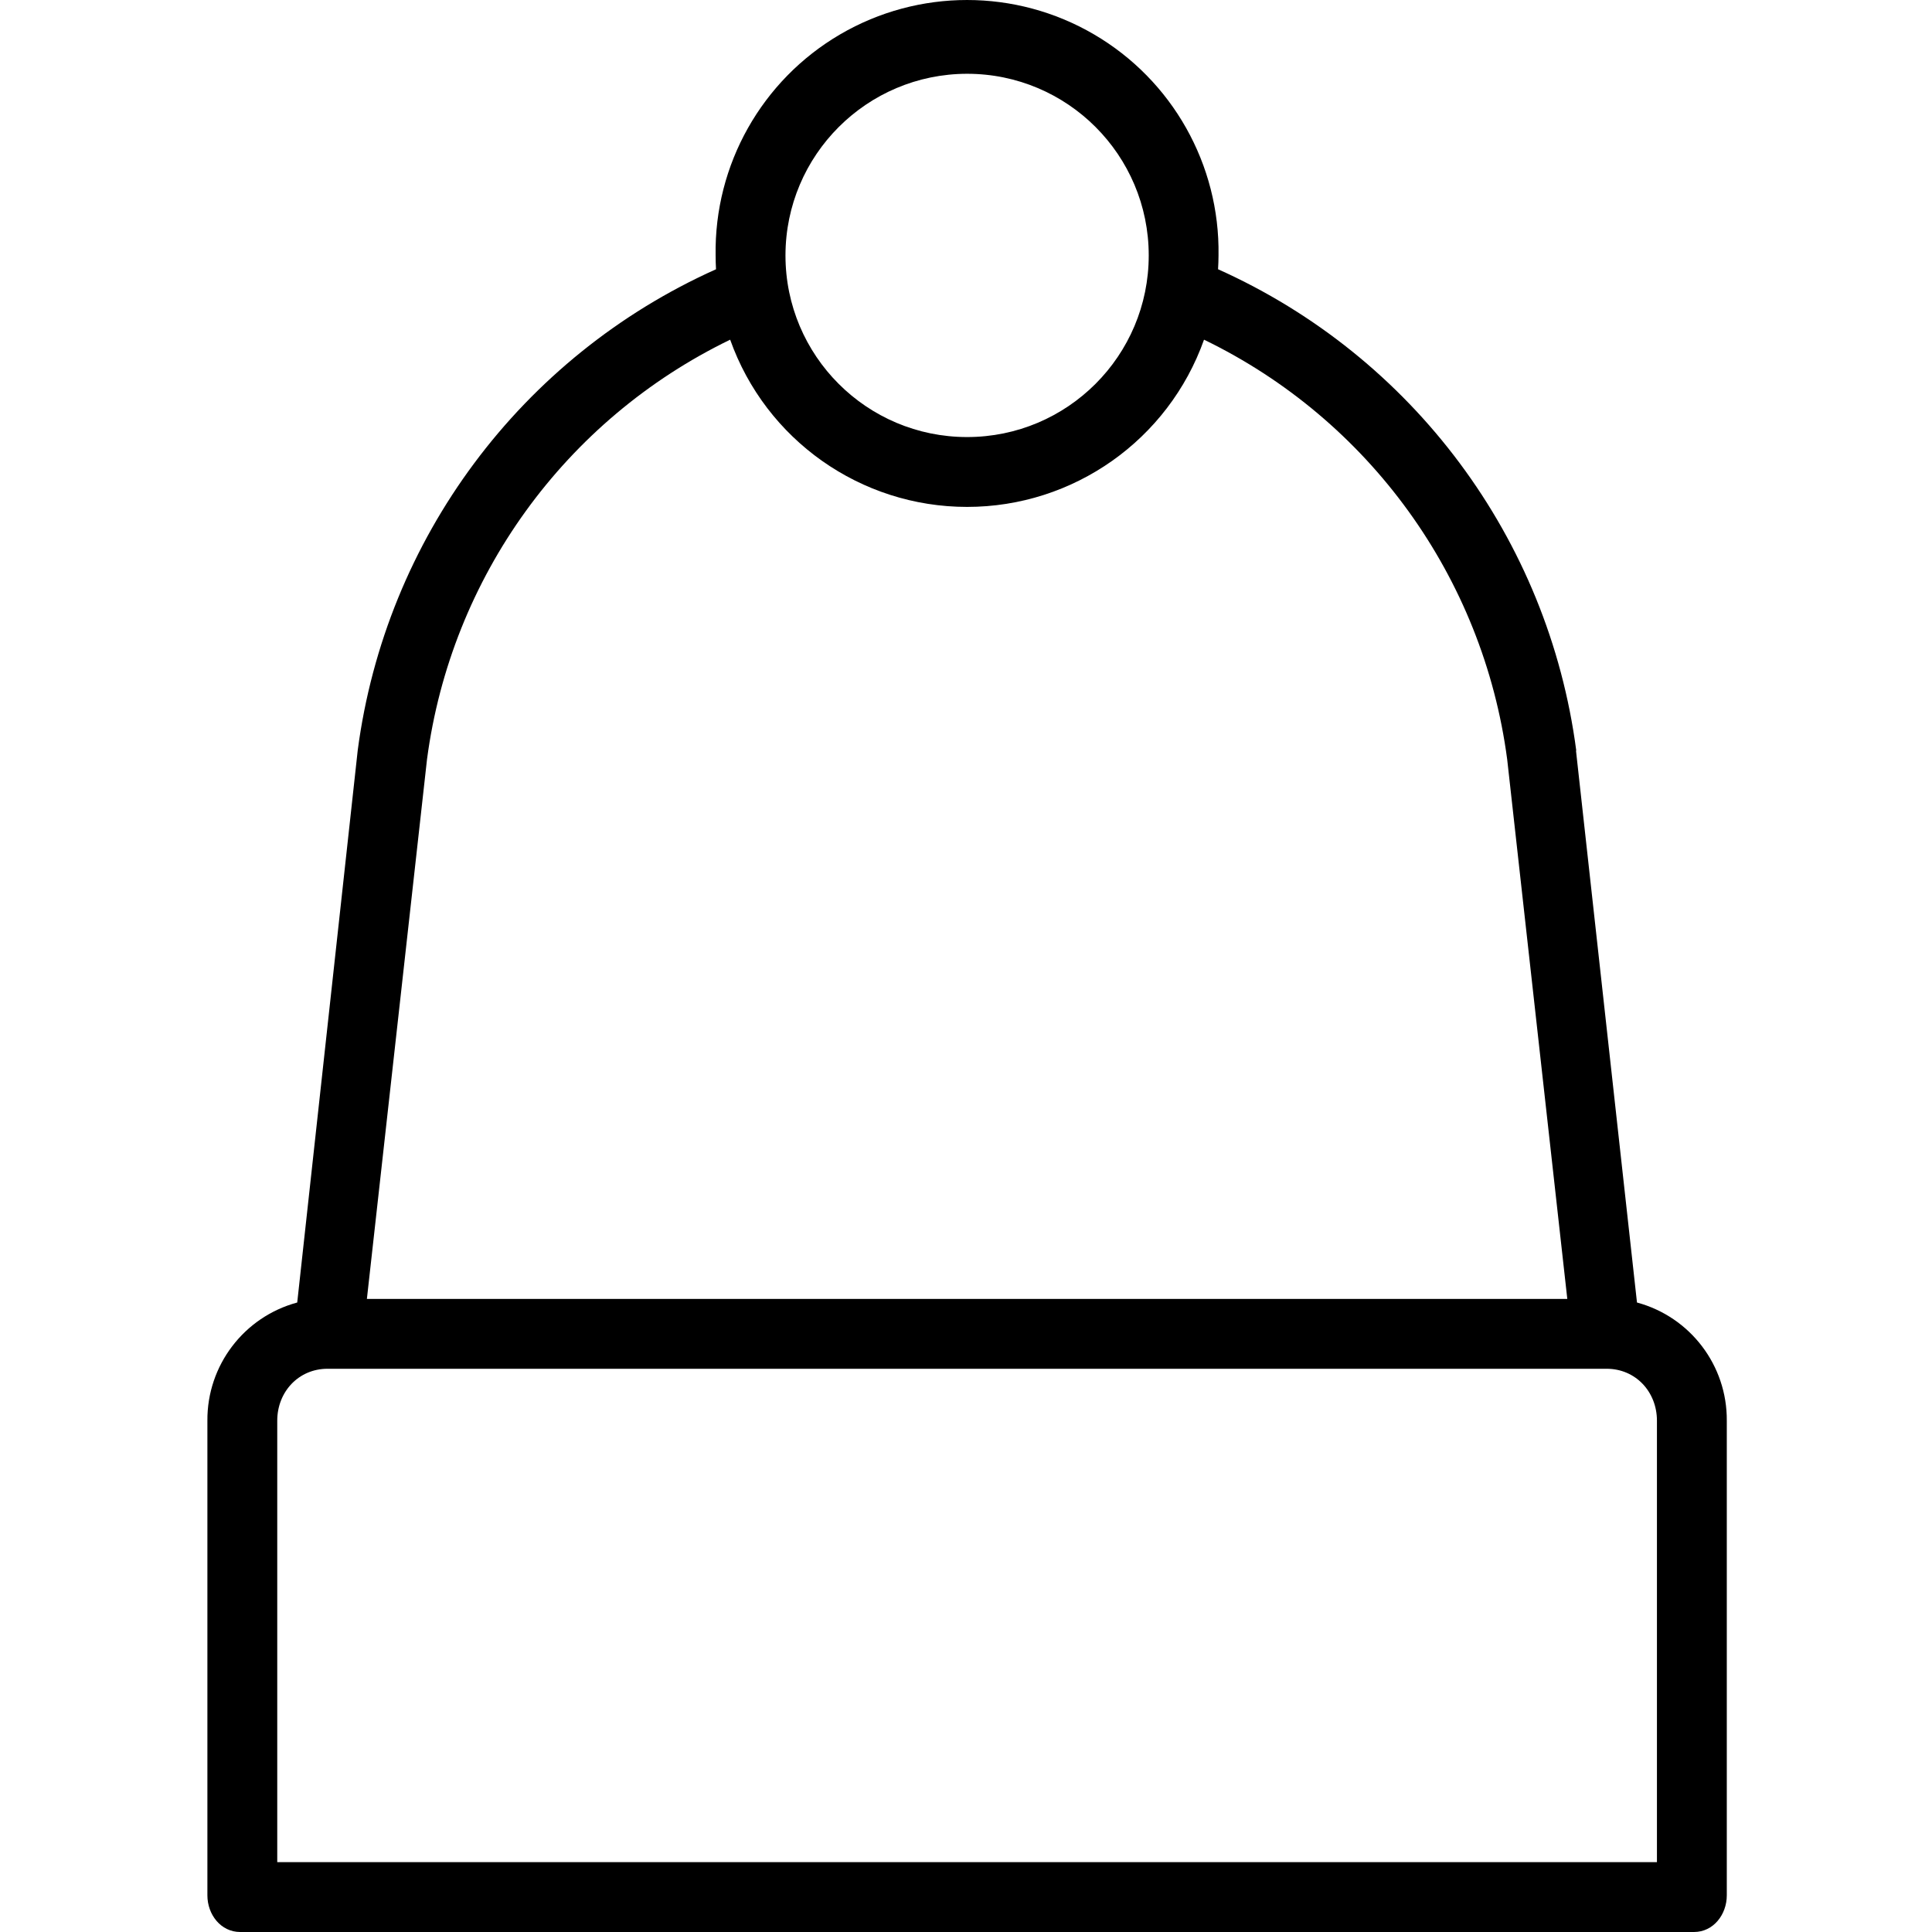 <?xml version="1.0" encoding="UTF-8"?> <svg xmlns="http://www.w3.org/2000/svg" height="442pt" viewBox="-47 0 442 442.5" width="442pt"><path d="m7.758 442.5h332.984c4.418 0 7.508-3.977 7.508-8.395v-108.719c.09-12.648-8.363-23.762-20.57-27.062l-13.961-126.324c0-.051.051-.102.043-.152-6.379-48.473-37.426-90.172-82.031-110.18.059-1.051.105-2.109.105-3.172.324-20.789-10.582-40.141-28.535-50.629-17.953-10.488-40.164-10.488-58.117 0-17.953 10.492-28.859 29.844-28.531 50.633 0 1.066.035 2.121.09 3.172-44.617 20-75.676 61.703-82.062 110.18-.008.051-.012.102-.016.156l-13.84 126.316c-12.211 3.301-20.664 14.414-20.574 27.062v108.719c0 4.418 3.09 8.395 7.508 8.395zm166.492-425.602c22.977 0 41.602 18.625 41.602 41.602s-18.625 41.602-41.602 41.602c-22.973 0-41.598-18.625-41.598-41.602.023-22.965 18.633-41.574 41.598-41.602zm-54.266 60.902c8.164 22.961 29.895 38.301 54.266 38.301s46.105-15.34 54.266-38.301c37.828 18.328 63.918 54.438 69.434 96.109l13.77 123.59h-274.938l13.77-123.59c5.512-41.676 31.602-77.785 69.434-96.109zm-103.734 247.586c0-6.617 4.895-11.887 11.508-11.887h292.984c6.617 0 11.508 5.27 11.508 11.887v101.113h-316zm0 0"></path></svg> 